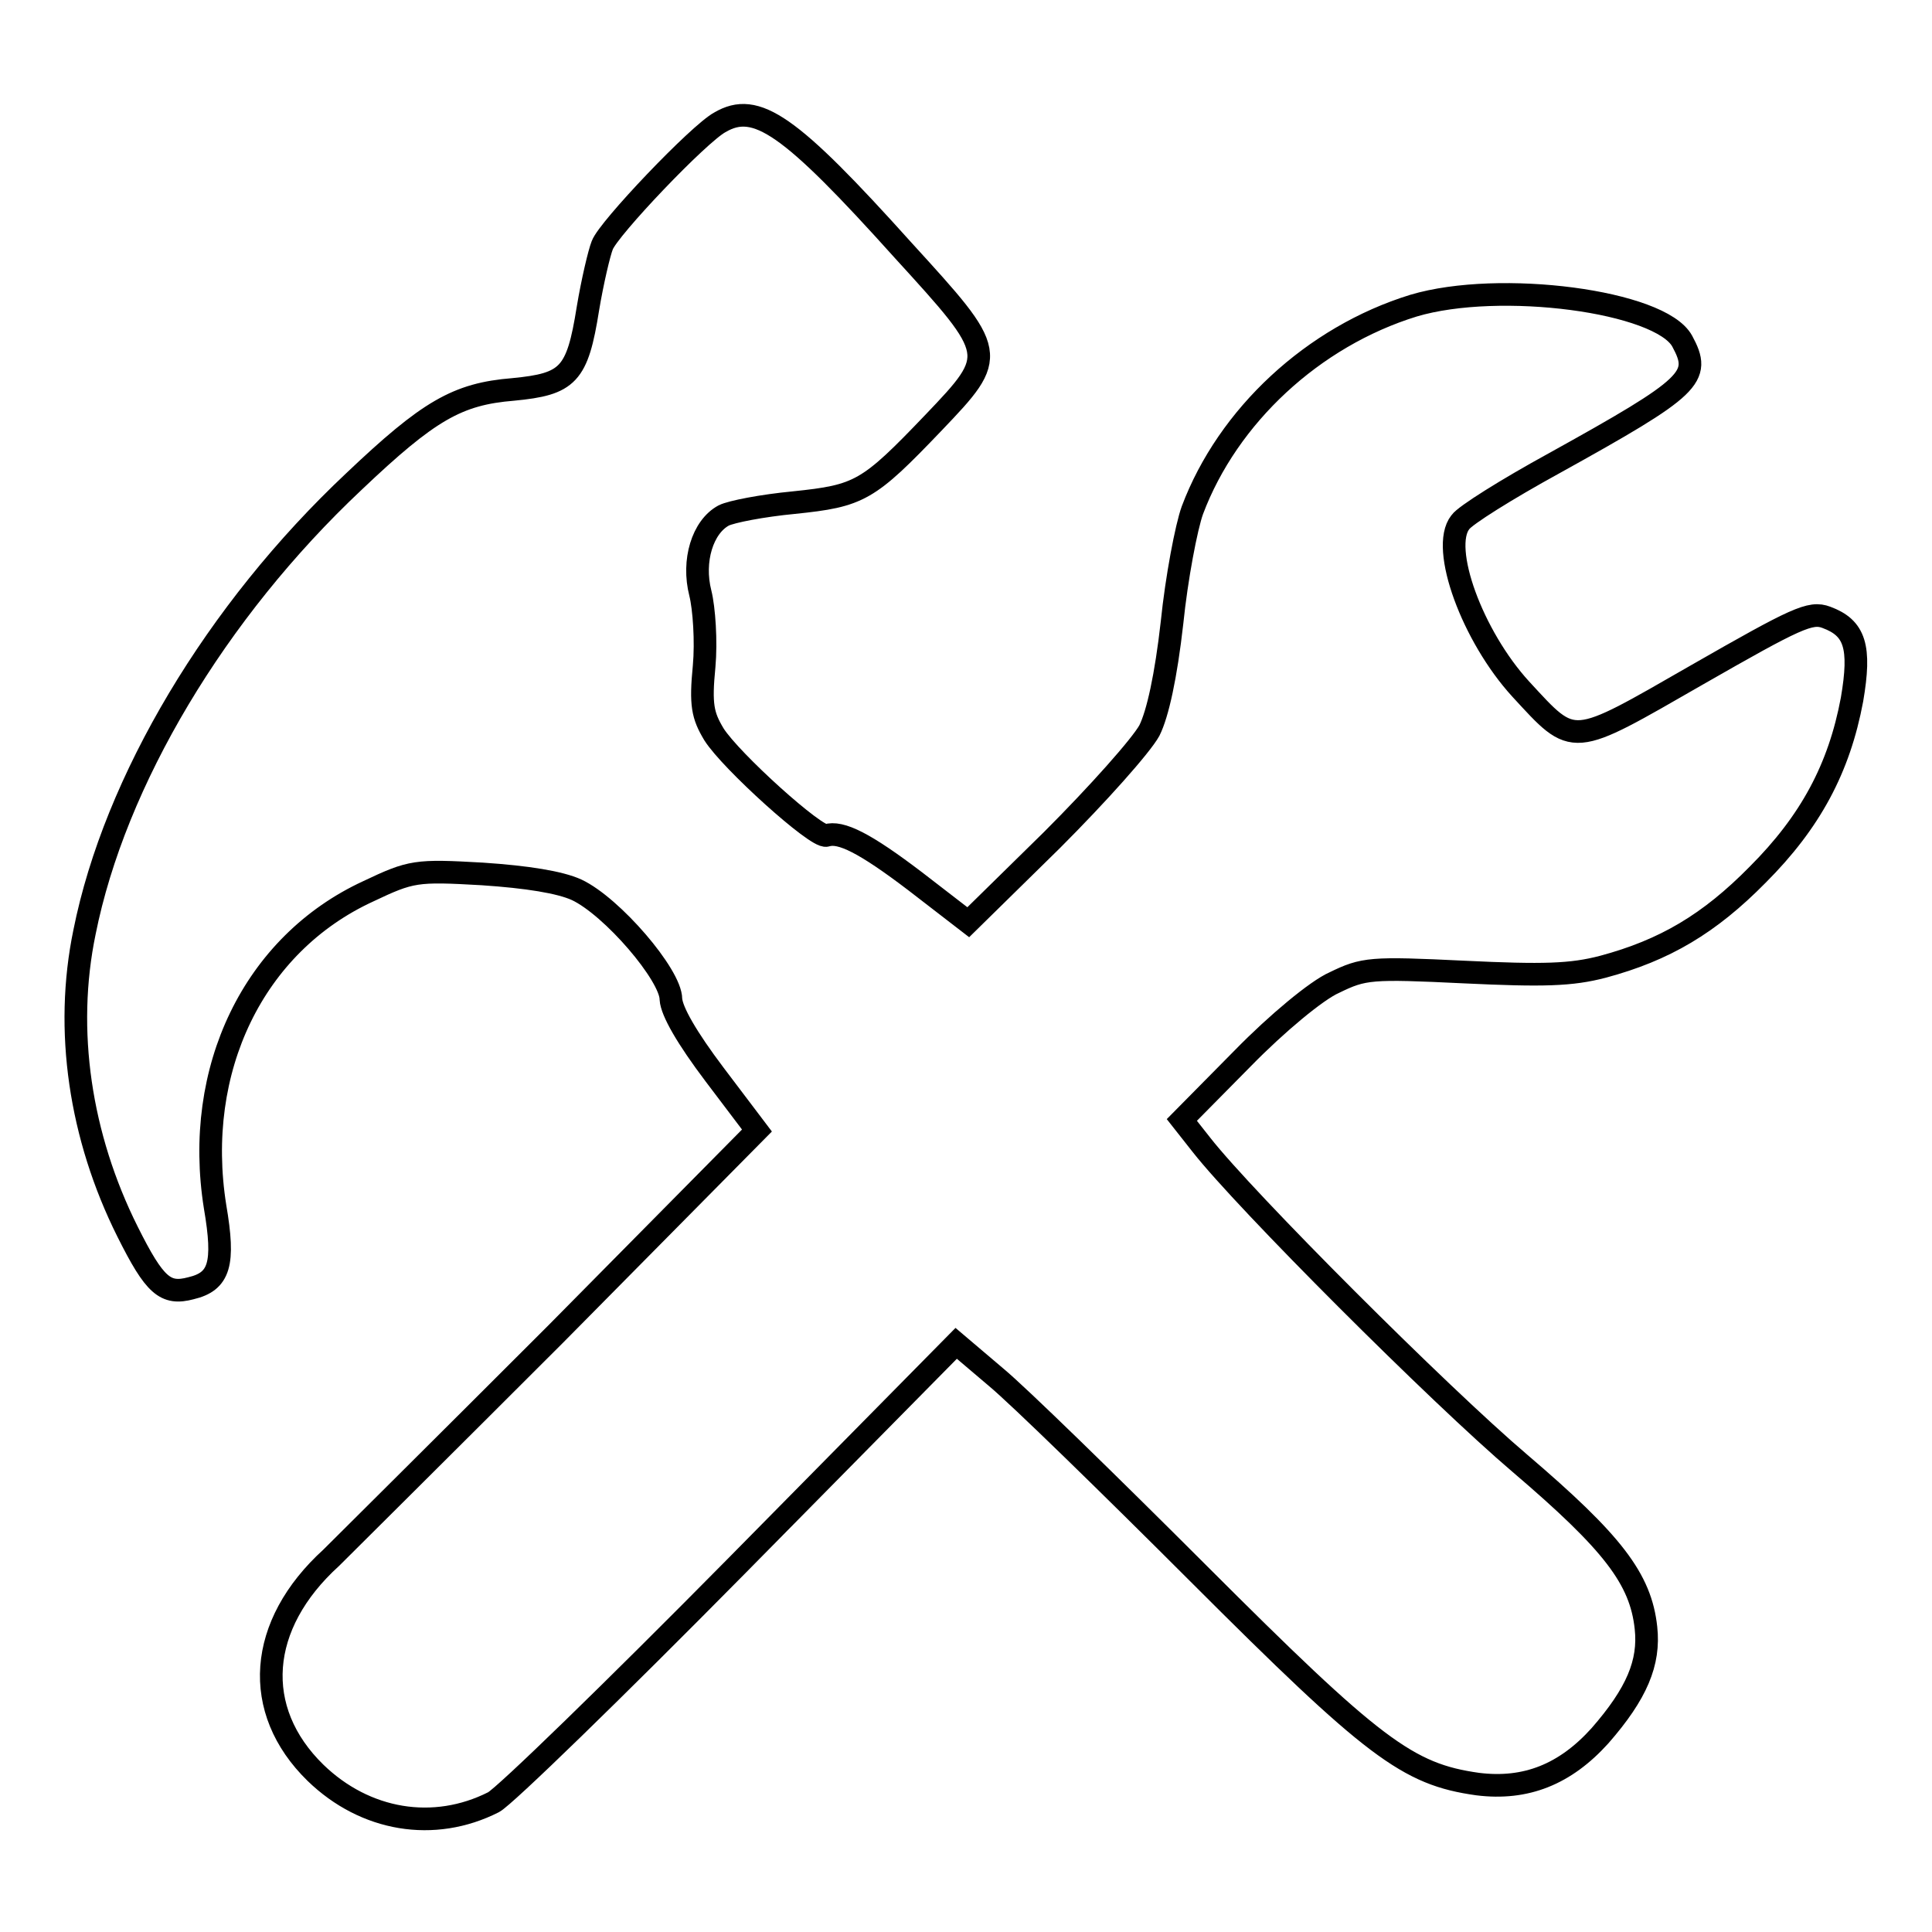 <?xml version="1.0" encoding="utf-8"?>
<!-- Svg Vector Icons : http://www.onlinewebfonts.com/icon -->
<!DOCTYPE svg PUBLIC "-//W3C//DTD SVG 1.1//EN" "http://www.w3.org/Graphics/SVG/1.1/DTD/svg11.dtd">
<svg version="1.1" xmlns="http://www.w3.org/2000/svg" xmlns:xlink="http://www.w3.org/1999/xlink" x="0px" y="0px" viewBox="0 0 256 256" enable-background="new 0 0 256 256" xml:space="preserve">
<g><g><g><path stroke-width="3" fill-opacity="0" stroke="#000000"  d="M95.4,16.2c-2.8,1.5-14.8,14.1-15.6,16.3c-0.4,1-1.3,4.8-1.9,8.4c-1.4,8.8-2.6,10-9.9,10.7c-7.4,0.6-11.2,2.8-21.1,12.2c-18.3,17.2-31.7,39.7-35.7,59.7c-2.7,13-0.6,27.1,5.7,39.7c3.6,7.2,5,8.4,8.4,7.5c3.8-0.9,4.5-3.2,3.2-10.8c-2.9-18.2,5.1-34.8,20.3-41.8c5.7-2.7,6.3-2.8,15.1-2.3c6,0.4,10.3,1.1,12.5,2.1c4.7,2.2,12.5,11.3,12.5,14.5c0.1,1.6,2.1,5.1,5.8,10l5.6,7.4l-26.7,27c-14.8,14.8-28.1,28-29.7,29.6c-9.8,8.9-10.6,20.2-2.1,28.5c6.6,6.4,15.7,7.9,23.6,3.9c1.5-0.8,16-14.9,32.1-31.2l29.2-29.6l5.3,4.5c2.9,2.4,15,14.2,26.8,26c23.2,23.2,27.7,26.6,37,27.9c6.4,0.8,11.6-1.3,16.2-6.4c4.9-5.6,6.6-9.7,6.1-14.3c-0.7-6.5-4.4-11.3-16.7-21.8c-10.7-9.1-36.4-34.8-42.2-42.2l-2.6-3.3l8.1-8.2c4.5-4.6,9.8-9,12.1-10c3.9-1.9,4.8-2,17.2-1.4c10.5,0.5,14.2,0.4,18.4-0.7c8.2-2.2,14.1-5.7,20.5-12.2c7-7,10.8-14.1,12.5-23.2c1.2-7,0.4-9.5-3.4-10.9c-2.1-0.8-4,0.1-17.1,7.6c-16.9,9.7-16.2,9.7-23.4,1.9c-6.4-7-10.7-18.7-8-22.1c0.6-0.9,6.2-4.4,12.4-7.8c18.4-10.2,19.6-11.4,17-16.2c-2.9-5.3-24.2-8.1-35.6-4.7c-13.3,4.1-24.6,14.6-29.3,27.1c-0.8,2.2-2.1,9-2.7,14.9c-0.8,7.1-1.9,12.1-3,14.3c-1.1,2-6.8,8.4-12.9,14.5l-11.1,10.9l-7-5.4c-6.7-5.1-9.9-6.7-11.8-6.1c-1.3,0.4-12.7-9.9-14.9-13.4c-1.5-2.5-1.8-3.9-1.3-9c0.3-3.3,0-7.7-0.5-9.7c-1.1-4.3,0.3-8.8,3.1-10.3c1-0.5,5.1-1.3,9.3-1.7c8.7-0.9,9.8-1.5,18.5-10.6c8.6-9,8.5-9.1-4-22.8C104.6,16.4,100.2,13.4,95.4,16.2z"/></g></g></g>
</svg>